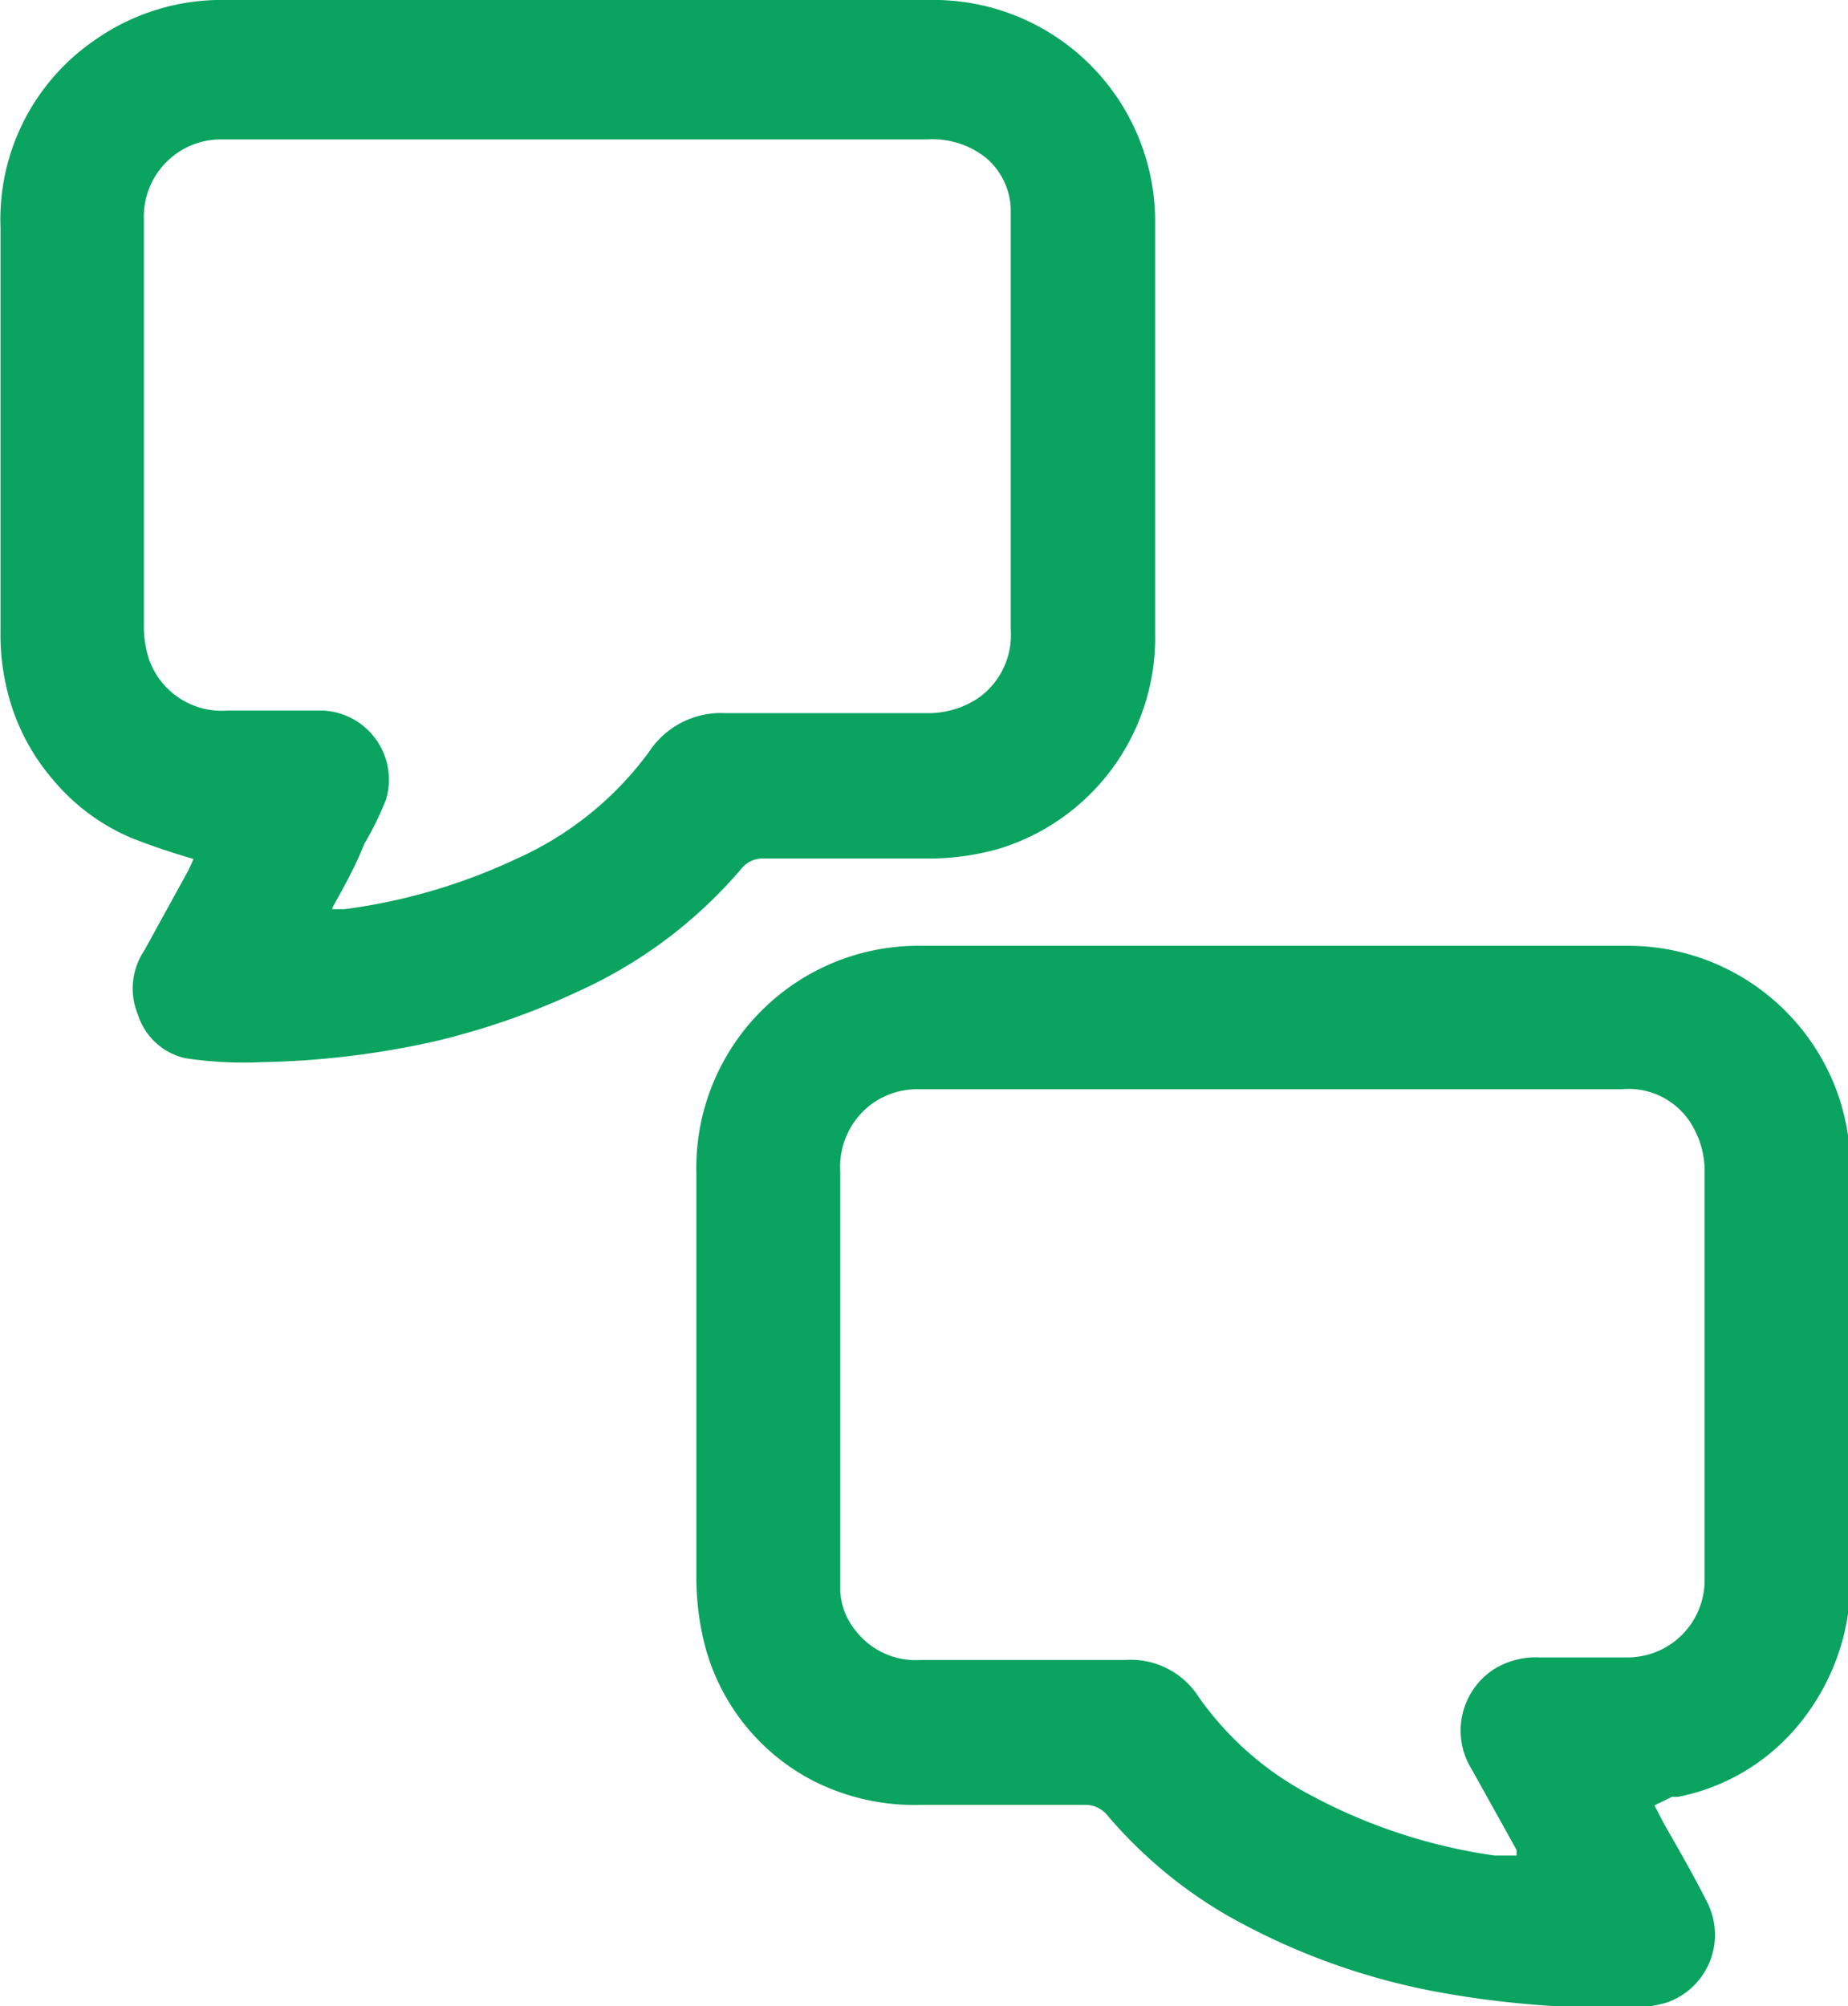 <svg xmlns="http://www.w3.org/2000/svg" viewBox="0 0 36.86 40"><defs><style>.cls-1{fill:#0aa360;}</style></defs><g id="Слой_2" data-name="Слой 2"><g id="Слой_1-2" data-name="Слой 1"><path class="cls-1" d="M3.86,17.13C3.42,17,3,16.86,2.6,16.7a4.14,4.14,0,0,1-1.55-1.16,4.27,4.27,0,0,1-.94-1.92,4.53,4.53,0,0,1-.1-1q0-4,0-8.09A4.33,4.33,0,0,1,1.89.8,4.39,4.39,0,0,1,4.52,0h14a4.42,4.42,0,0,1,4.52,4.49c0,2.71,0,5.42,0,8.13a4.4,4.4,0,0,1-3.1,4.3,5.13,5.13,0,0,1-1.42.2c-1.09,0-2.18,0-3.27,0a.54.54,0,0,0-.46.2,9.32,9.32,0,0,1-3.26,2.45,14.76,14.76,0,0,1-2.88,1,17.19,17.19,0,0,1-3.43.41,7.81,7.81,0,0,1-1.53-.08,1.29,1.29,0,0,1-.94-.87,1.36,1.36,0,0,1,.13-1.28l.88-1.6Zm2.77,1,.08,0h.16a11.57,11.57,0,0,0,3.42-1A6.63,6.63,0,0,0,12.94,15a1.72,1.72,0,0,1,1.53-.78c1.33,0,2.67,0,4,0a1.79,1.79,0,0,0,1.07-.32,1.54,1.54,0,0,0,.62-1.35q0-4,0-8.08c0-.11,0-.22,0-.32a1.4,1.4,0,0,0-.49-1,1.71,1.71,0,0,0-1.17-.37H4.36a1.54,1.54,0,0,0-1.49,1.6c0,2.71,0,5.42,0,8.13a2.08,2.08,0,0,0,.11.66,1.54,1.54,0,0,0,1.55,1c.64,0,1.29,0,1.93,0a1.38,1.38,0,0,1,1.24,1.77,6,6,0,0,1-.43.88C7.07,17.32,6.85,17.7,6.63,18.1Z"/><path class="cls-1" d="M33,36l.17.33c.3.53.61,1.06.88,1.6a1.43,1.43,0,0,1-.8,2,2.43,2.43,0,0,1-.6.1,19.3,19.3,0,0,1-3.87-.29,13.49,13.49,0,0,1-4.31-1.55,9.16,9.16,0,0,1-2.39-2,.56.56,0,0,0-.45-.2H18.37a4.46,4.46,0,0,1-2.15-.48A4.25,4.25,0,0,1,14,32.55a5.44,5.44,0,0,1-.11-1.14c0-2.67,0-5.34,0-8a4.43,4.43,0,0,1,4.52-4.55h14a4.44,4.44,0,0,1,4.22,2.88,4.55,4.55,0,0,1,.28,1.63c0,2.7,0,5.4,0,8.1a4.52,4.52,0,0,1-1.1,3,4.15,4.15,0,0,1-2.34,1.36l-.12,0Zm-2.75,1c0-.07,0-.09,0-.11l-.89-1.6a1.46,1.46,0,0,1,.43-2,1.59,1.59,0,0,1,.92-.24h1.73A1.54,1.54,0,0,0,34,31.51c0-2.73,0-5.45,0-8.18a1.78,1.78,0,0,0-.21-.82,1.47,1.47,0,0,0-1.45-.79h-14a1.54,1.54,0,0,0-1,.33,1.56,1.56,0,0,0-.58,1.32v8.05c0,.11,0,.21,0,.31a1.34,1.34,0,0,0,.31.79,1.51,1.51,0,0,0,1.3.58h4.08a1.61,1.61,0,0,1,1.46.74,6.3,6.3,0,0,0,2.22,1.95A11,11,0,0,0,29.81,37C29.94,37,30.07,37,30.24,37Z"/></g></g></svg>
